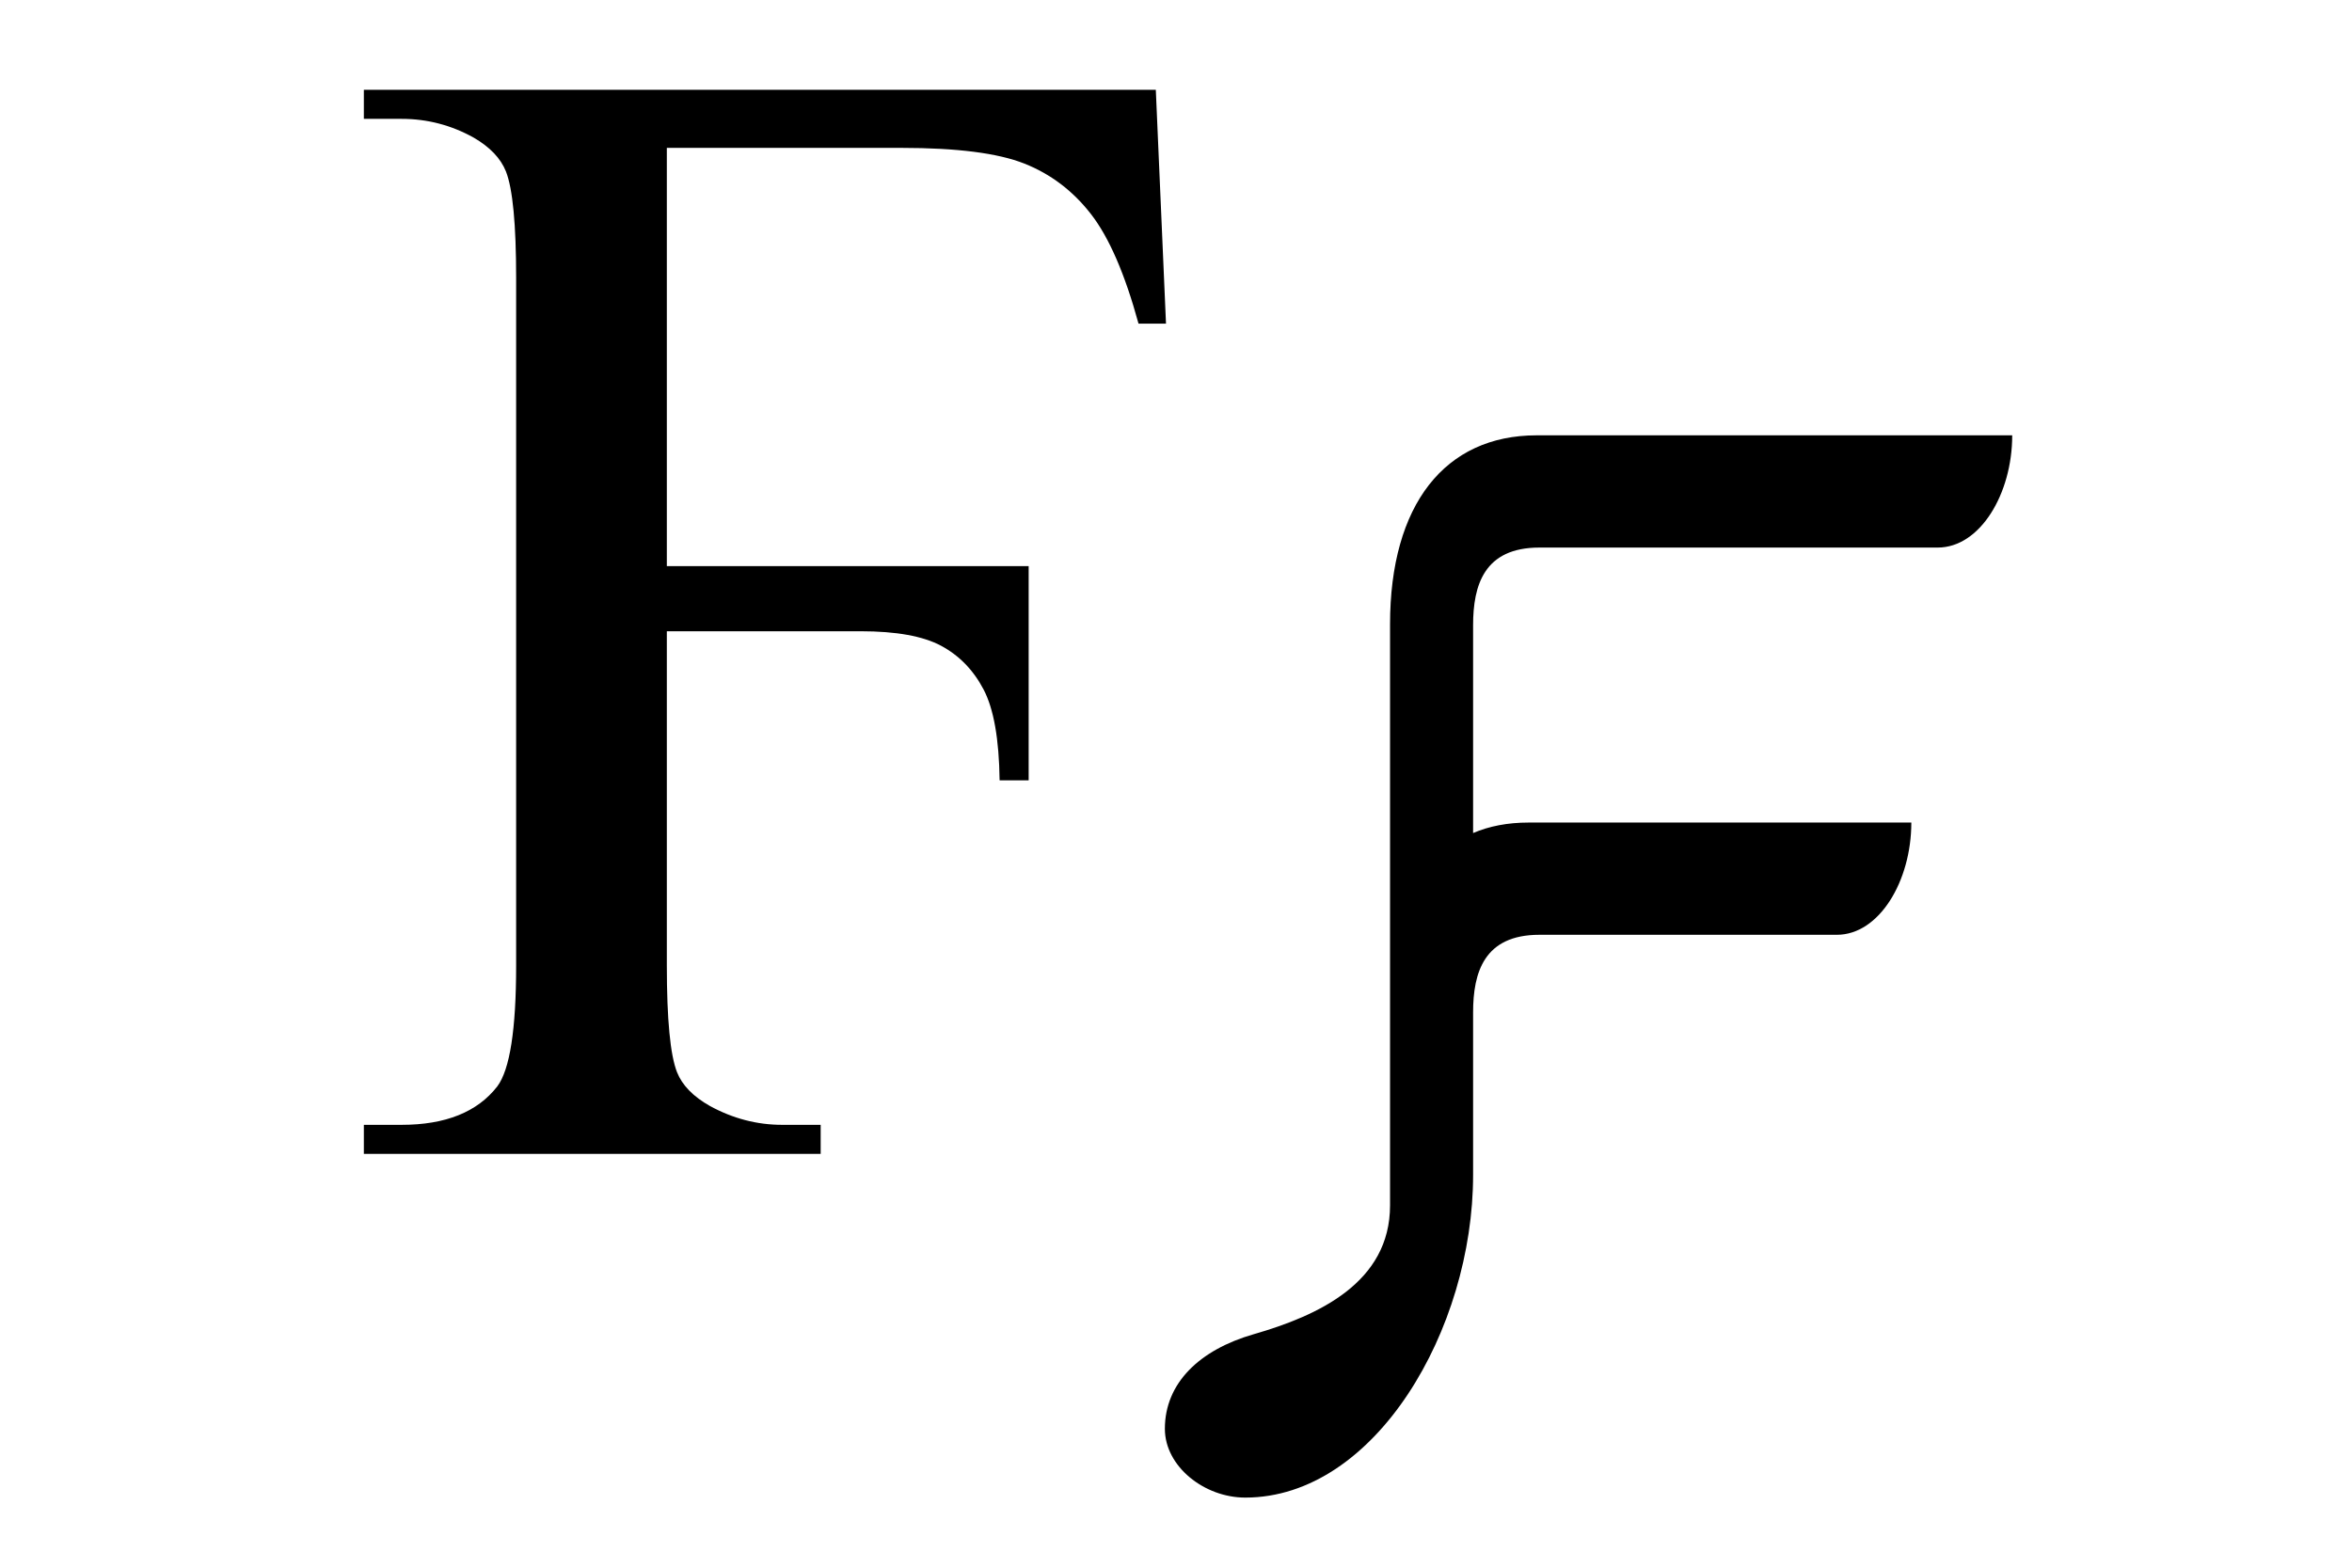 <?xml version="1.0" encoding="UTF-8"?>
 <!DOCTYPE svg PUBLIC "-//W3C//DTD SVG 1.1//EN"
   "http://www.w3.org/Graphics/SVG/1.1/DTD/svg11.dtd">
 <svg xmlns="http://www.w3.org/2000/svg" version="1.1"
   xmlns:xlink="http://www.w3.org/1999/xlink" width="3000" height="2000">
  <path d="M 464.108,114.575 464.108,151.631 512.169,151.631 C 544.872,151.632 575.582,159.613 604.28,175.629 624.97,187.644 638.641,202.001 645.315,218.685 653.991,240.711 658.341,286.105 658.341,354.847 L 658.341,1231.813 C 658.341,1313.236 650.328,1364.616 634.31,1385.973 608.949,1418.676 568.231,1435.028 512.169,1435.028 L 464.108,1435.028 464.108,1472.085 1046.774,1472.085 1046.774,1435.028 997.718,1435.028 C 965.682,1435.028 934.973,1427.048 905.607,1411.03 884.25,1399.017 870.252,1384.66 863.578,1367.974 854.901,1345.95 850.552,1300.556 850.552,1231.813 L 850.552,805.329 1097.818,805.329 C 1143.201,805.329 1177.394,811.527 1200.421,823.873 1223.446,836.221 1241.466,854.748 1254.481,879.441 1267.495,904.136 1274.346,942.826 1275.015,995.551 L 1312.071,995.551 1312.071,722.265 850.552,722.265 850.552,188.655 1149.89,188.655 C 1220.634,188.656 1272.848,195.328 1306.553,208.675 1340.256,222.024 1368.611,243.56 1391.638,273.259 1414.662,302.96 1434.857,349.515 1452.211,412.918 L 1487.246,412.918 1474.252,114.575 464.108,114.575 z" />
  <path d="M 1959.936,555.374 C 1843.089,555.374 1773.018,643.741 1773.018,796.461 L 1773.018,1537.781 C 1773.018,1636.38 1681.408,1678.456 1599.03,1702.173 1530.027,1722.039 1485.807,1764.508 1485.807,1822.781 1485.807,1870.903 1536.154,1910.574 1588.314,1910.574 1754.153,1910.574 1878.958,1695.927 1878.958,1499 L 1878.958,1291.658 C 1878.958,1240.502 1893.027,1192.574 1963.497,1192.574 L 2342.948,1192.574 C 2396.874,1192.573 2437.915,1124.139 2437.915,1049.384 L 1949.637,1049.384 C 1923.128,1049.384 1899.559,1053.943 1878.958,1062.76 L 1878.958,797.68 C 1878.958,746.524 1893.027,698.563 1963.497,698.563 L 2471.603,698.563 C 2525.529,698.563 2566.602,630.129 2566.602,555.374 L 1959.936,555.374 z" />
 </svg>
